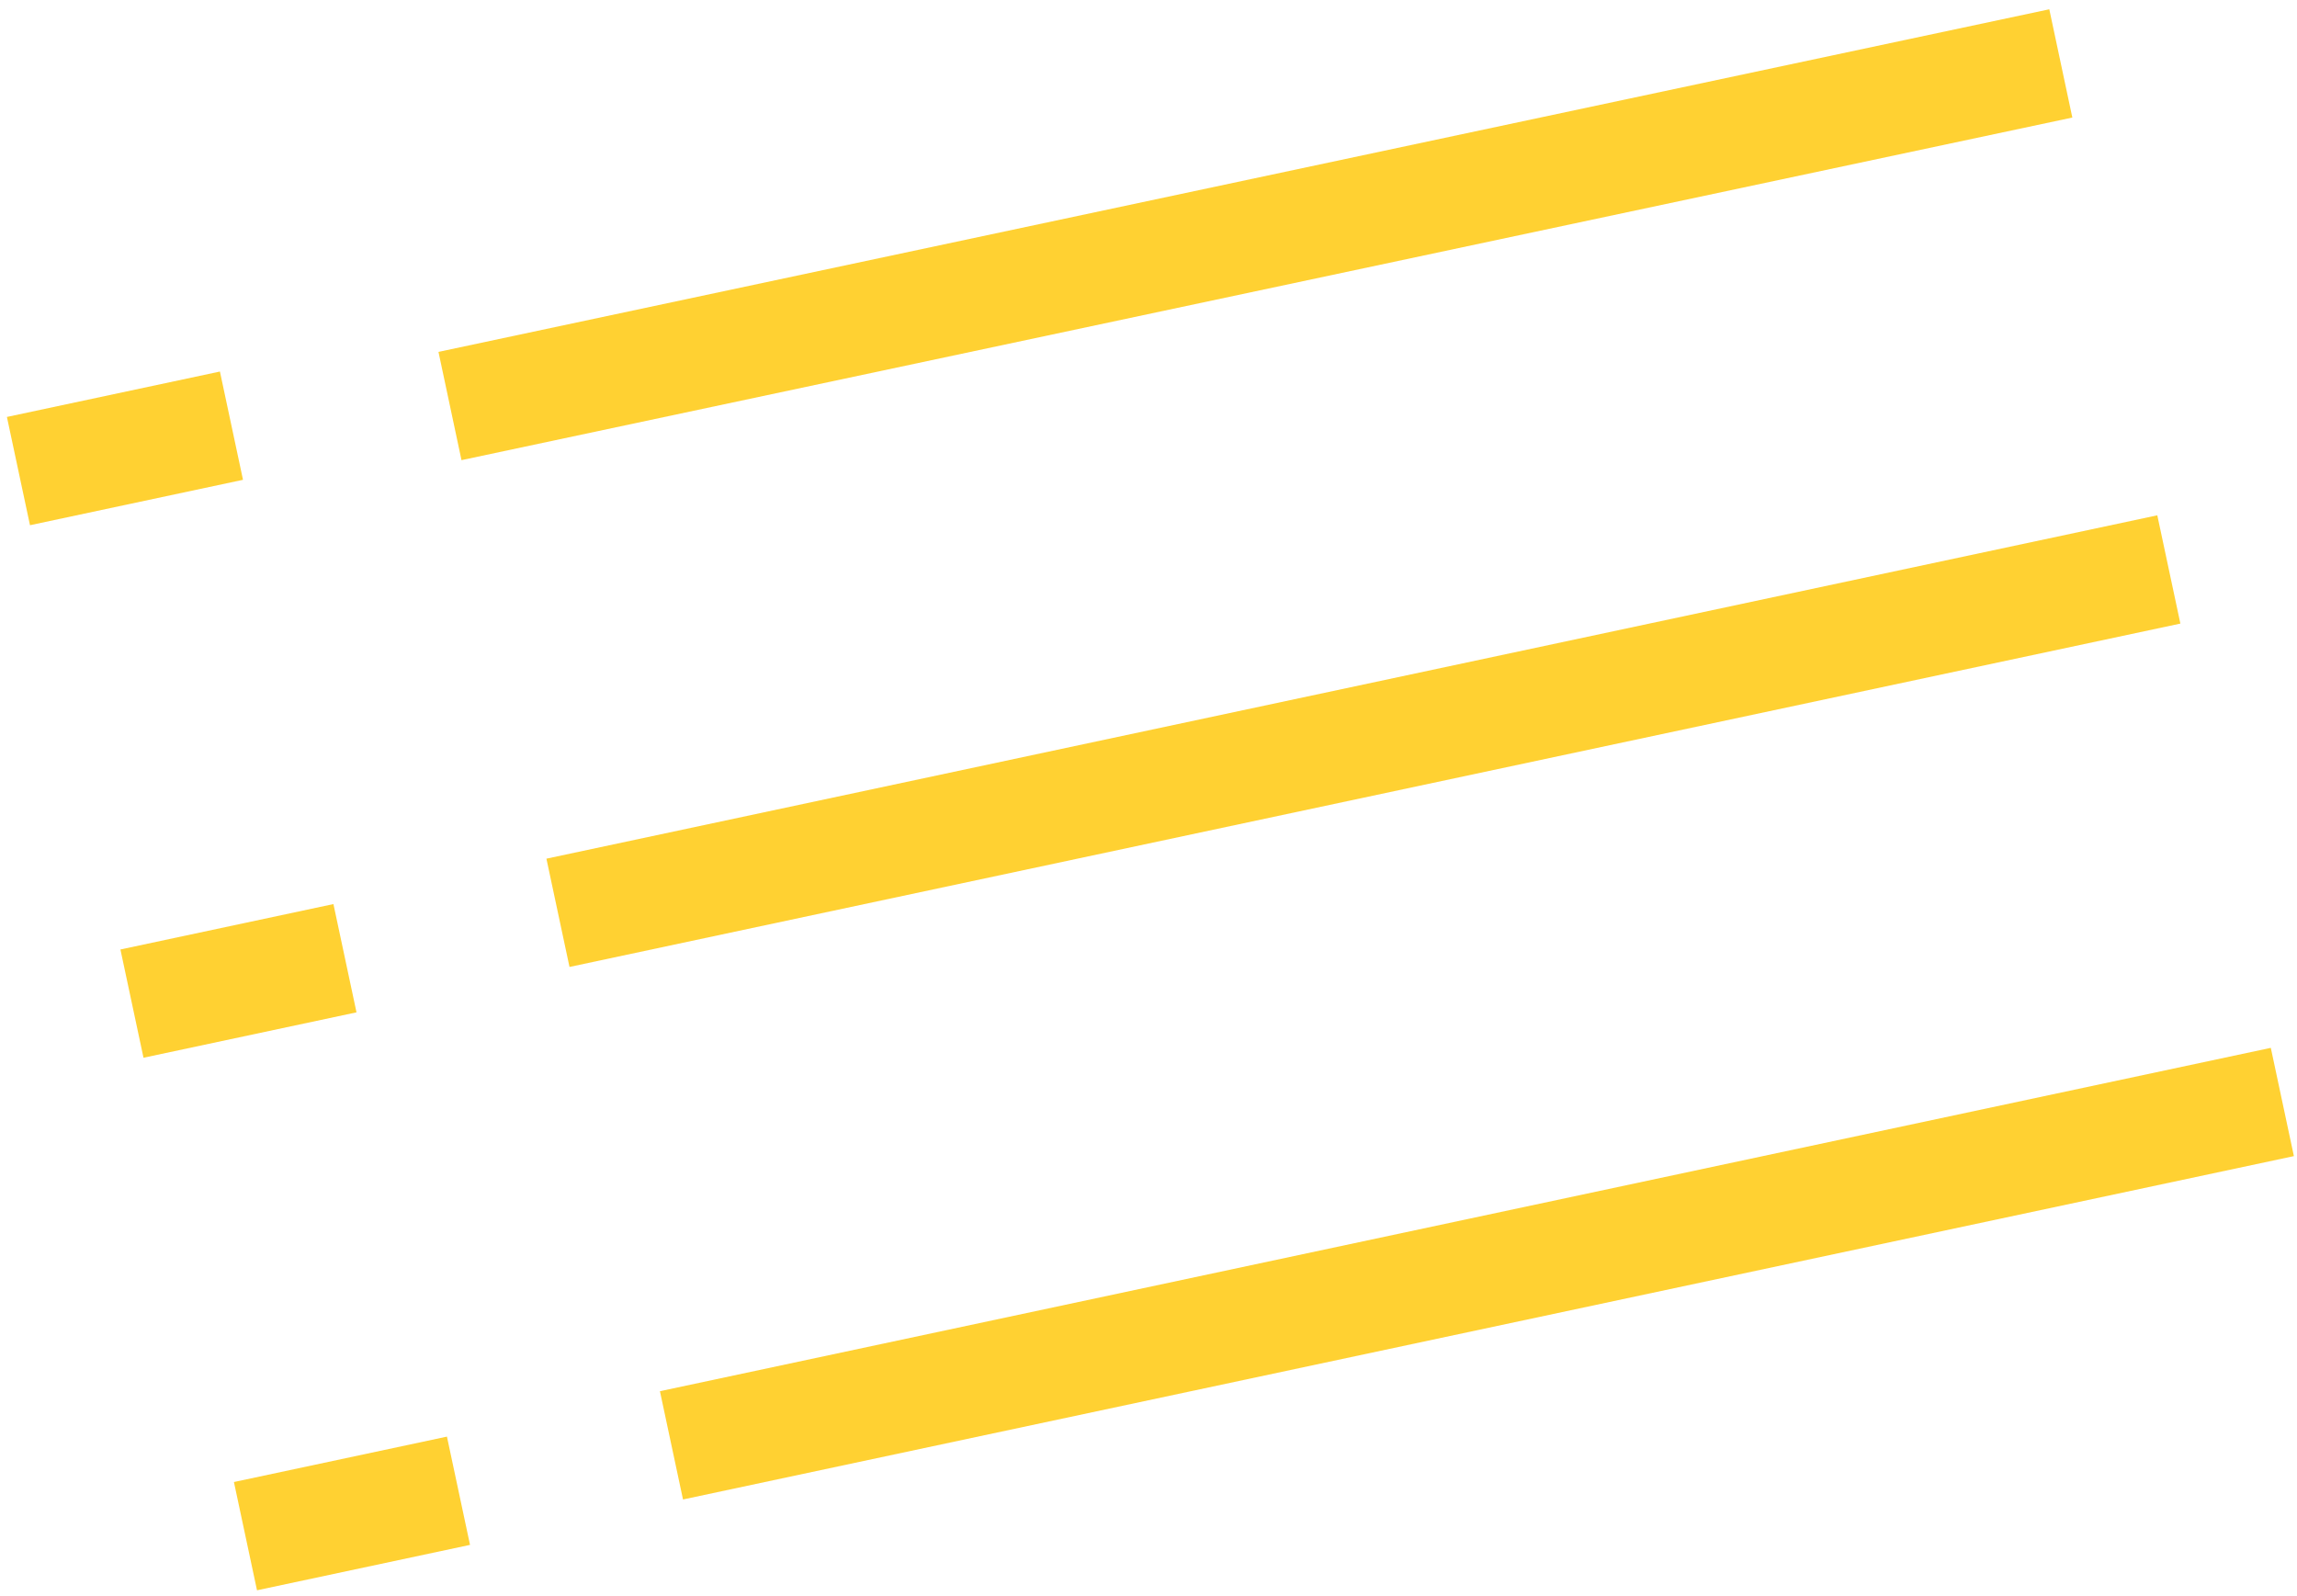 <?xml version="1.0" encoding="UTF-8"?> <svg xmlns="http://www.w3.org/2000/svg" width="249" height="173" viewBox="0 0 249 173" fill="none"> <line y1="-6" x2="178.546" y2="-6" transform="matrix(0.978 -0.208 0.208 0.978 50.027 49.88)" stroke="#FFD132" stroke-width="12"></line> <path d="M2 51.065L25.091 46.143" stroke="#FFD132" stroke-width="12"></path> <path d="M60.484 98.948L235.107 61.727" stroke="#FFD132" stroke-width="12"></path> <path d="M14.305 108.791L37.395 103.869" stroke="#FFD132" stroke-width="12"></path> <path d="M72.789 156.674L247.412 119.454" stroke="#FFD132" stroke-width="12"></path> <path d="M26.609 166.518L49.7 161.596" stroke="#FFD132" stroke-width="12"></path> </svg> 